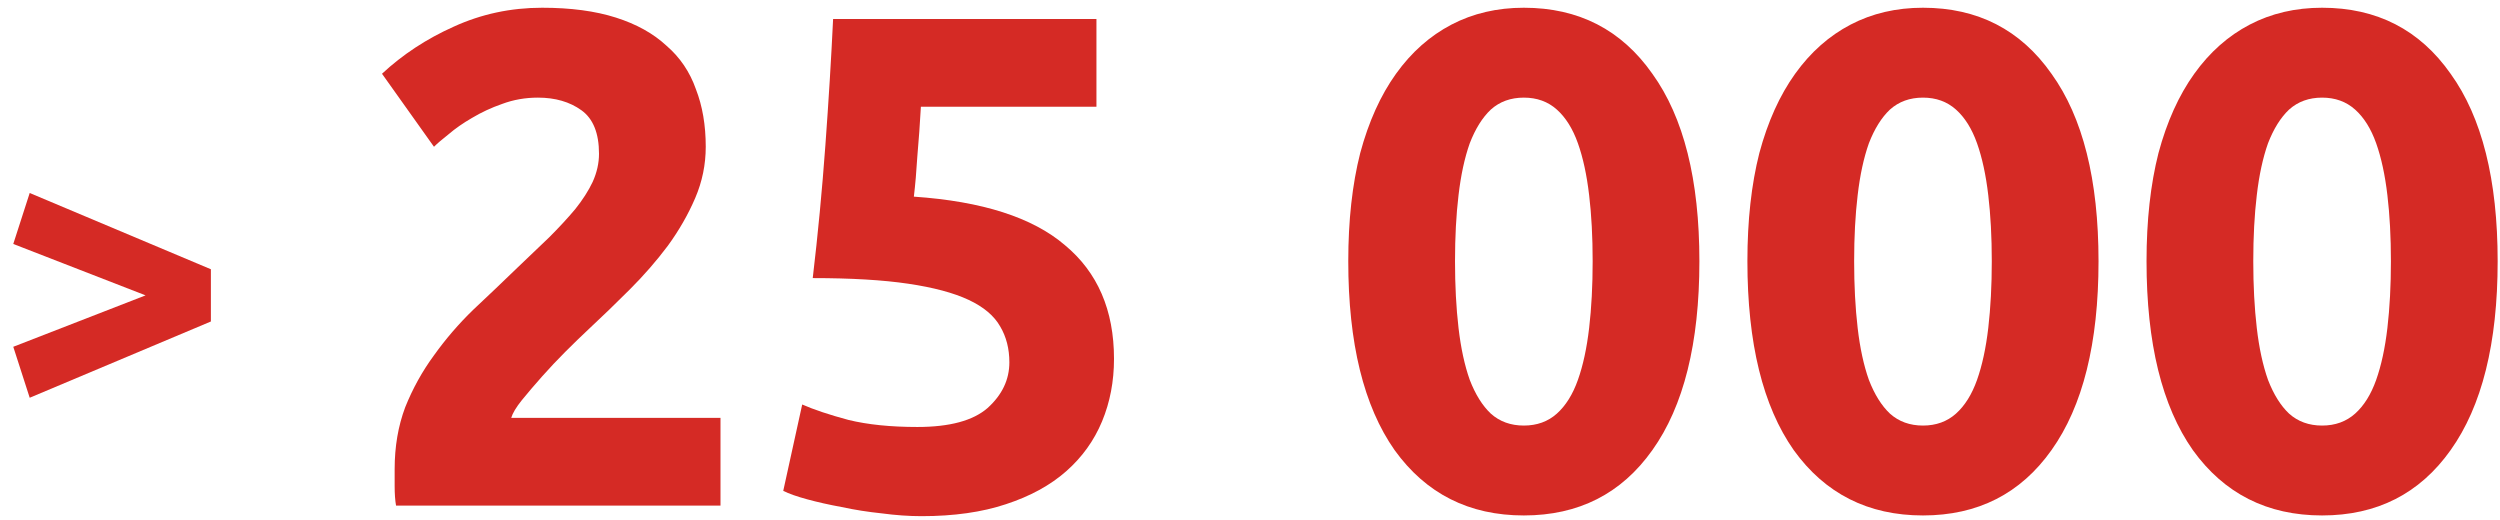 <?xml version="1.0" encoding="UTF-8"?> <svg xmlns="http://www.w3.org/2000/svg" width="178" height="37" viewBox="0 0 178 37" fill="none"> <path d="M50.249 10.45C50.249 11.717 49.999 12.934 49.499 14.101C48.999 15.267 48.349 16.401 47.549 17.5C46.749 18.567 45.849 19.601 44.849 20.601C43.849 21.601 42.866 22.55 41.899 23.451C41.399 23.917 40.849 24.451 40.249 25.05C39.682 25.617 39.133 26.201 38.599 26.8C38.066 27.401 37.583 27.967 37.149 28.5C36.749 29 36.499 29.417 36.399 29.75H51.299V36.001H28.199C28.133 35.634 28.099 35.167 28.099 34.6C28.099 34.034 28.099 33.634 28.099 33.401C28.099 31.8 28.349 30.334 28.849 29C29.383 27.667 30.066 26.434 30.899 25.3C31.733 24.134 32.666 23.05 33.699 22.05C34.766 21.05 35.816 20.05 36.849 19.05C37.649 18.284 38.399 17.567 39.099 16.901C39.799 16.201 40.416 15.534 40.949 14.9C41.483 14.234 41.899 13.584 42.199 12.95C42.499 12.284 42.649 11.617 42.649 10.95C42.649 9.484 42.233 8.451 41.399 7.851C40.566 7.251 39.532 6.951 38.299 6.951C37.399 6.951 36.549 7.101 35.749 7.401C34.983 7.667 34.266 8.001 33.599 8.401C32.966 8.767 32.416 9.151 31.949 9.551C31.483 9.917 31.133 10.217 30.899 10.45L27.199 5.251C28.666 3.884 30.366 2.767 32.299 1.901C34.266 1.001 36.366 0.551 38.599 0.551C40.633 0.551 42.383 0.784 43.849 1.251C45.316 1.717 46.516 2.384 47.449 3.251C48.416 4.084 49.116 5.117 49.549 6.351C50.016 7.551 50.249 8.917 50.249 10.45Z" fill="#D52A25"></path> <path d="M71.867 25.8C71.867 24.834 71.65 23.984 71.217 23.25C70.784 22.484 70.034 21.851 68.967 21.351C67.9 20.851 66.467 20.467 64.667 20.201C62.867 19.934 60.6 19.8 57.867 19.8C58.234 16.701 58.534 13.55 58.767 10.351C59.001 7.151 59.184 4.151 59.317 1.351H78.067V7.601H65.567C65.501 8.801 65.417 9.967 65.317 11.101C65.251 12.2 65.167 13.167 65.067 14.001C69.934 14.334 73.517 15.484 75.817 17.451C78.15 19.384 79.317 22.084 79.317 25.55C79.317 27.151 79.034 28.634 78.467 30C77.9 31.367 77.05 32.55 75.917 33.55C74.784 34.55 73.35 35.334 71.617 35.901C69.917 36.467 67.917 36.751 65.617 36.751C64.717 36.751 63.767 36.684 62.767 36.55C61.8 36.45 60.85 36.3 59.917 36.1C59.017 35.934 58.2 35.751 57.467 35.55C56.734 35.35 56.167 35.151 55.767 34.95L57.117 28.8C57.95 29.167 59.05 29.534 60.417 29.901C61.784 30.234 63.417 30.401 65.317 30.401C67.617 30.401 69.284 29.951 70.317 29.05C71.35 28.117 71.867 27.034 71.867 25.8Z" fill="#D52A25"></path> <path d="M120.997 18.601C120.997 24.434 119.88 28.917 117.647 32.05C115.447 35.151 112.397 36.7 108.497 36.7C104.597 36.7 101.53 35.151 99.297 32.05C97.097 28.917 95.997 24.434 95.997 18.601C95.997 15.7 96.28 13.134 96.847 10.9C97.447 8.667 98.297 6.784 99.397 5.251C100.497 3.717 101.814 2.551 103.347 1.751C104.88 0.951 106.597 0.551 108.497 0.551C112.397 0.551 115.447 2.117 117.647 5.251C119.88 8.351 120.997 12.8 120.997 18.601ZM113.397 18.601C113.397 16.867 113.314 15.3 113.147 13.9C112.98 12.467 112.714 11.234 112.347 10.2C111.98 9.167 111.48 8.367 110.847 7.801C110.214 7.234 109.43 6.951 108.497 6.951C107.564 6.951 106.78 7.234 106.147 7.801C105.547 8.367 105.047 9.167 104.647 10.2C104.28 11.234 104.014 12.467 103.847 13.9C103.68 15.3 103.597 16.867 103.597 18.601C103.597 20.334 103.68 21.917 103.847 23.351C104.014 24.784 104.28 26.017 104.647 27.05C105.047 28.084 105.547 28.884 106.147 29.451C106.78 30.017 107.564 30.3 108.497 30.3C109.43 30.3 110.214 30.017 110.847 29.451C111.48 28.884 111.98 28.084 112.347 27.05C112.714 26.017 112.98 24.784 113.147 23.351C113.314 21.917 113.397 20.334 113.397 18.601Z" fill="#D52A25"></path> <path d="M149.415 18.601C149.415 24.434 148.298 28.917 146.065 32.05C143.865 35.151 140.815 36.7 136.915 36.7C133.015 36.7 129.948 35.151 127.715 32.05C125.515 28.917 124.415 24.434 124.415 18.601C124.415 15.7 124.698 13.134 125.265 10.9C125.865 8.667 126.715 6.784 127.815 5.251C128.915 3.717 130.231 2.551 131.765 1.751C133.298 0.951 135.015 0.551 136.915 0.551C140.815 0.551 143.865 2.117 146.065 5.251C148.298 8.351 149.415 12.8 149.415 18.601ZM141.815 18.601C141.815 16.867 141.731 15.3 141.565 13.9C141.398 12.467 141.131 11.234 140.765 10.2C140.398 9.167 139.898 8.367 139.265 7.801C138.631 7.234 137.848 6.951 136.915 6.951C135.981 6.951 135.198 7.234 134.565 7.801C133.965 8.367 133.465 9.167 133.065 10.2C132.698 11.234 132.431 12.467 132.265 13.9C132.098 15.3 132.015 16.867 132.015 18.601C132.015 20.334 132.098 21.917 132.265 23.351C132.431 24.784 132.698 26.017 133.065 27.05C133.465 28.084 133.965 28.884 134.565 29.451C135.198 30.017 135.981 30.3 136.915 30.3C137.848 30.3 138.631 30.017 139.265 29.451C139.898 28.884 140.398 28.084 140.765 27.05C141.131 26.017 141.398 24.784 141.565 23.351C141.731 21.917 141.815 20.334 141.815 18.601Z" fill="#D52A25"></path> <path d="M177.833 18.601C177.833 24.434 176.716 28.917 174.483 32.05C172.283 35.151 169.233 36.7 165.333 36.7C161.433 36.7 158.366 35.151 156.133 32.05C153.933 28.917 152.833 24.434 152.833 18.601C152.833 15.7 153.116 13.134 153.683 10.9C154.283 8.667 155.133 6.784 156.233 5.251C157.333 3.717 158.649 2.551 160.183 1.751C161.716 0.951 163.433 0.551 165.333 0.551C169.233 0.551 172.283 2.117 174.483 5.251C176.716 8.351 177.833 12.8 177.833 18.601ZM170.233 18.601C170.233 16.867 170.149 15.3 169.983 13.9C169.816 12.467 169.549 11.234 169.183 10.2C168.816 9.167 168.316 8.367 167.683 7.801C167.049 7.234 166.266 6.951 165.333 6.951C164.399 6.951 163.616 7.234 162.983 7.801C162.383 8.367 161.883 9.167 161.483 10.2C161.116 11.234 160.849 12.467 160.683 13.9C160.516 15.3 160.433 16.867 160.433 18.601C160.433 20.334 160.516 21.917 160.683 23.351C160.849 24.784 161.116 26.017 161.483 27.05C161.883 28.084 162.383 28.884 162.983 29.451C163.616 30.017 164.399 30.3 165.333 30.3C166.266 30.3 167.049 30.017 167.683 29.451C168.316 28.884 168.816 28.084 169.183 27.05C169.549 26.017 169.816 24.784 169.983 23.351C170.149 21.917 170.233 20.334 170.233 18.601Z" fill="#D52A25"></path> <path d="M15.015 22.89L2.115 28.32L0.945 24.691L10.365 21.03L0.945 17.37L2.115 13.741L15.015 19.171V22.89Z" fill="#D52A25"></path> </svg> 